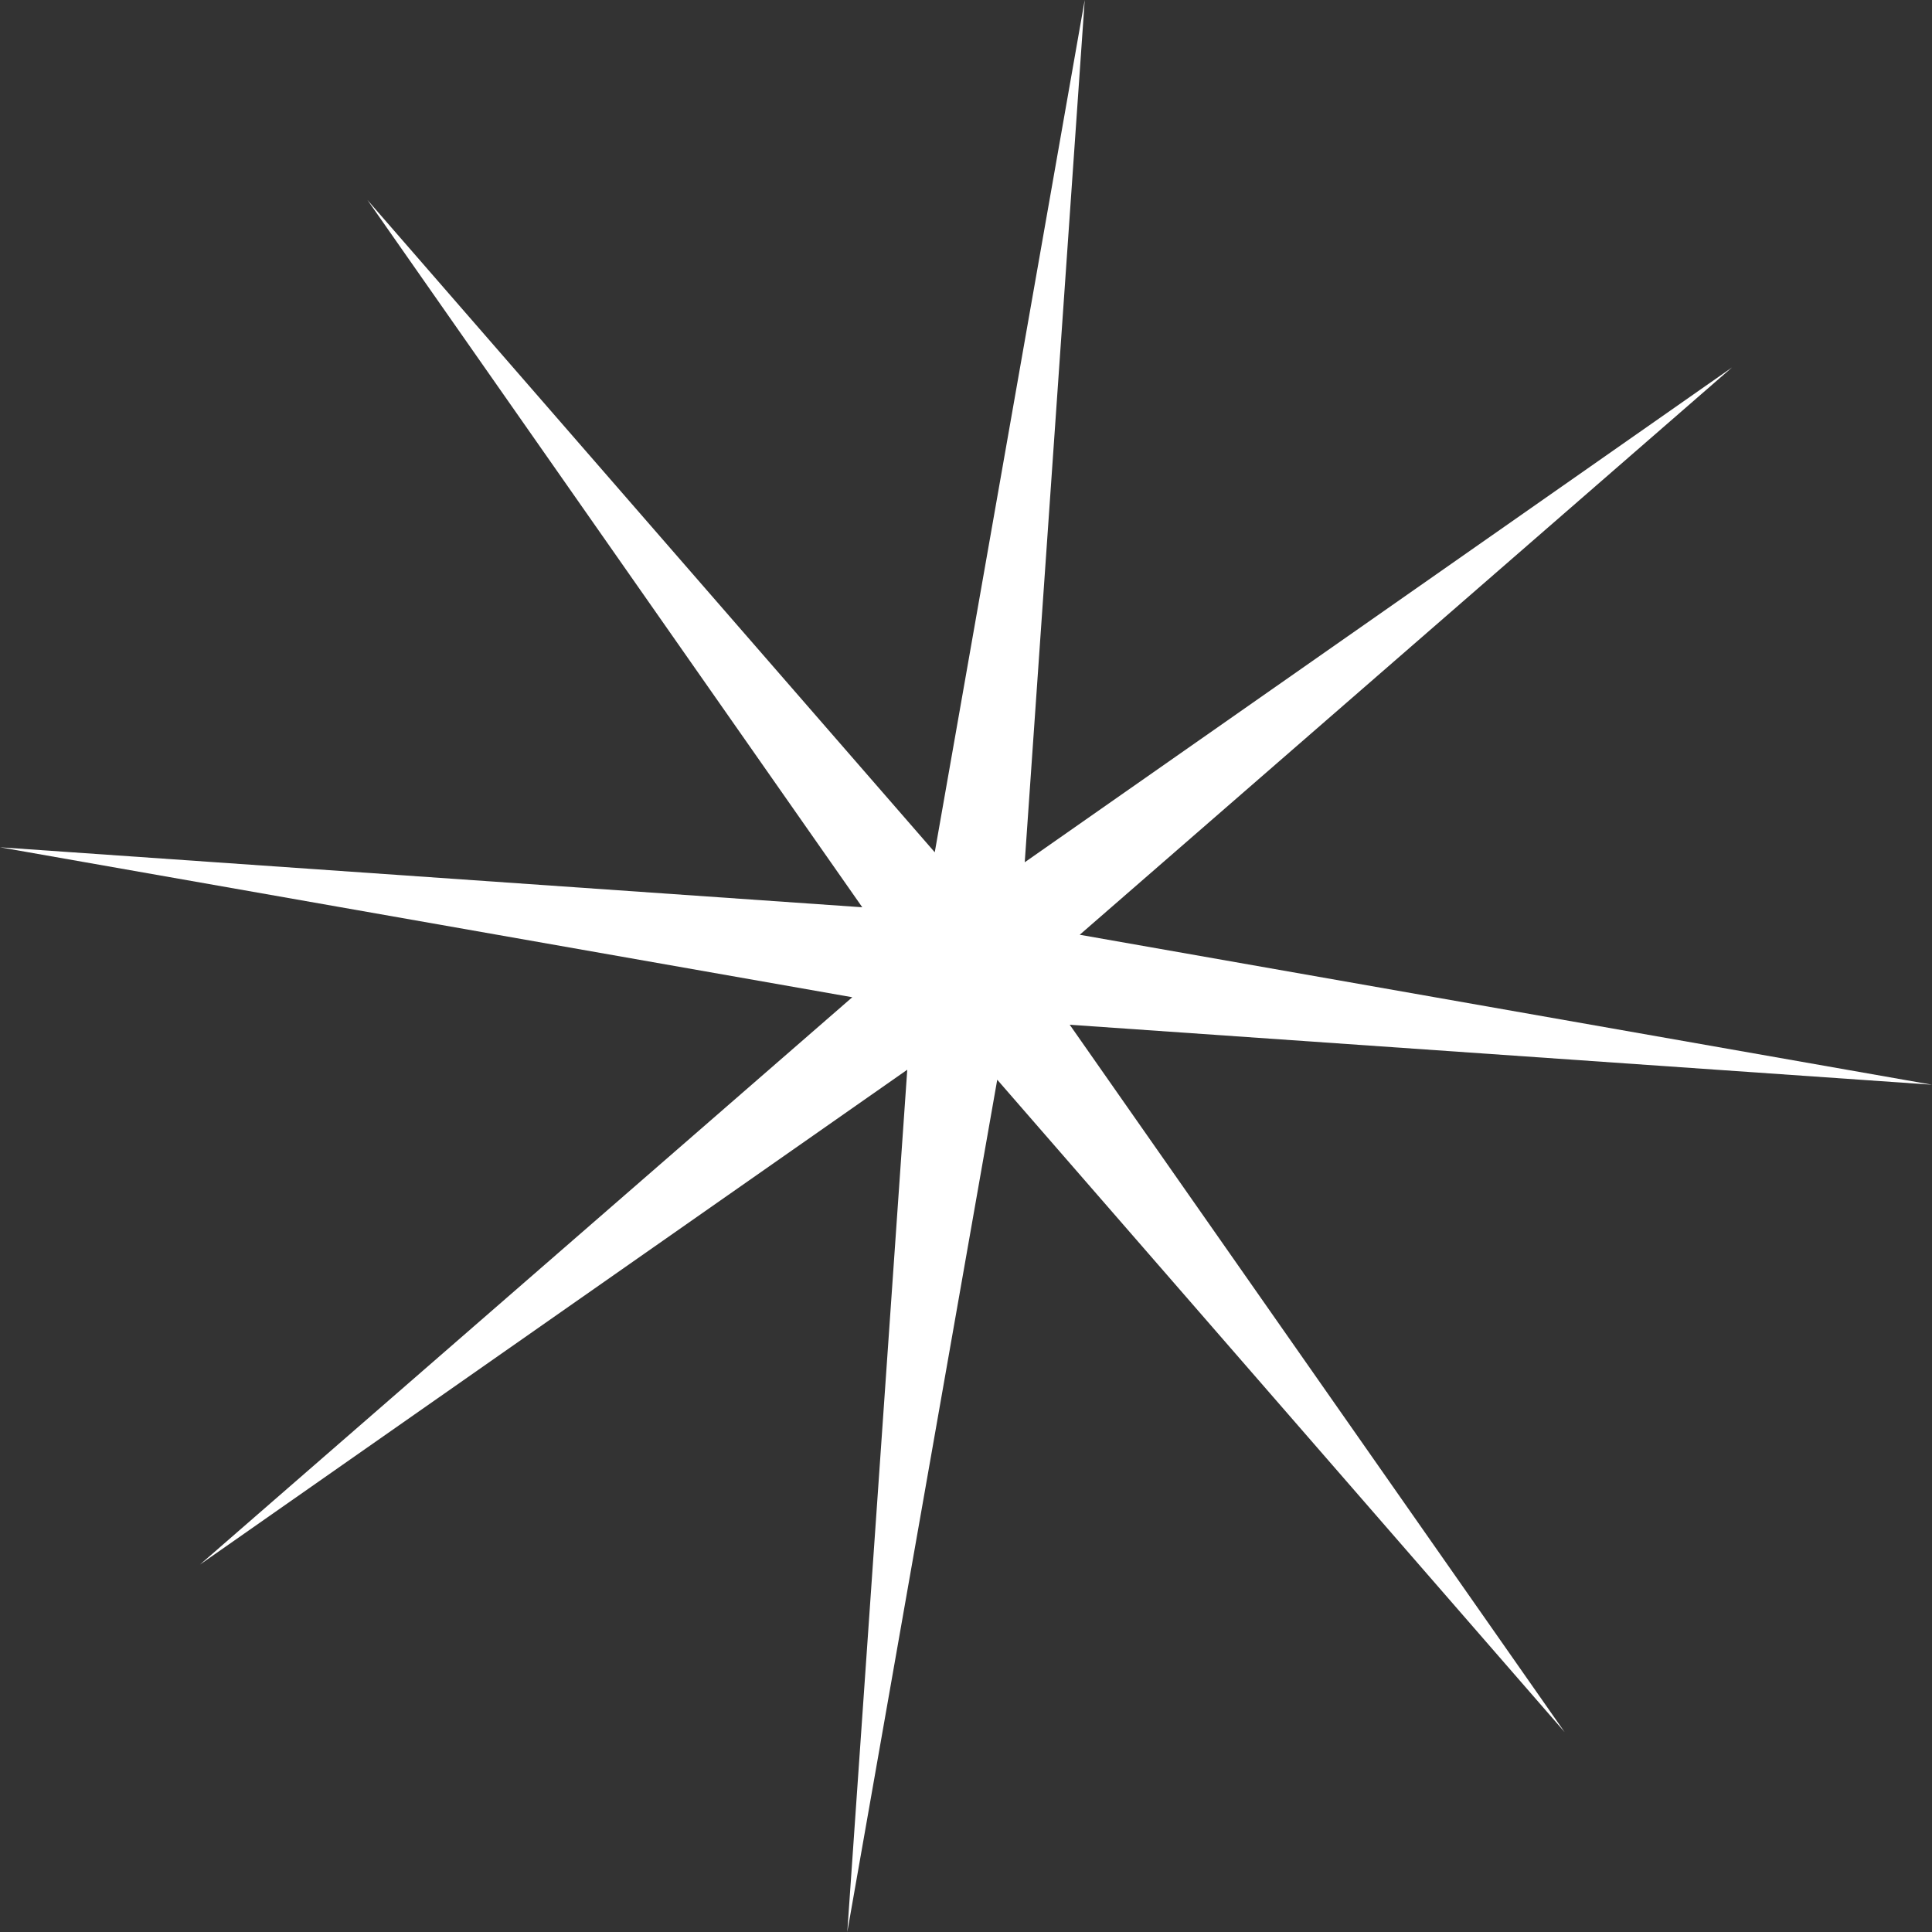 <?xml version="1.0" encoding="UTF-8"?> <svg xmlns="http://www.w3.org/2000/svg" id="_Слой_1" data-name="Слой 1" version="1.1" viewBox="0 0 77.3 77.3"><rect x="0" y="0" width="77.3" height="77.3" fill="#333333" stroke="none"/><defs><style> .cls-1 { fill: #fff; stroke-width: 0px; } </style></defs><polygon class="cls-1" points="62.6 69.3 39.9 43.2 33.9 77.3 36.3 42.8 8 62.6 34.1 39.9 0 33.9 34.5 36.3 14.7 8 37.4 34.1 43.4 0 41 34.5 69.3 14.7 43.2 37.4 77.3 43.4 42.8 41 62.6 69.3"></polygon></svg> 